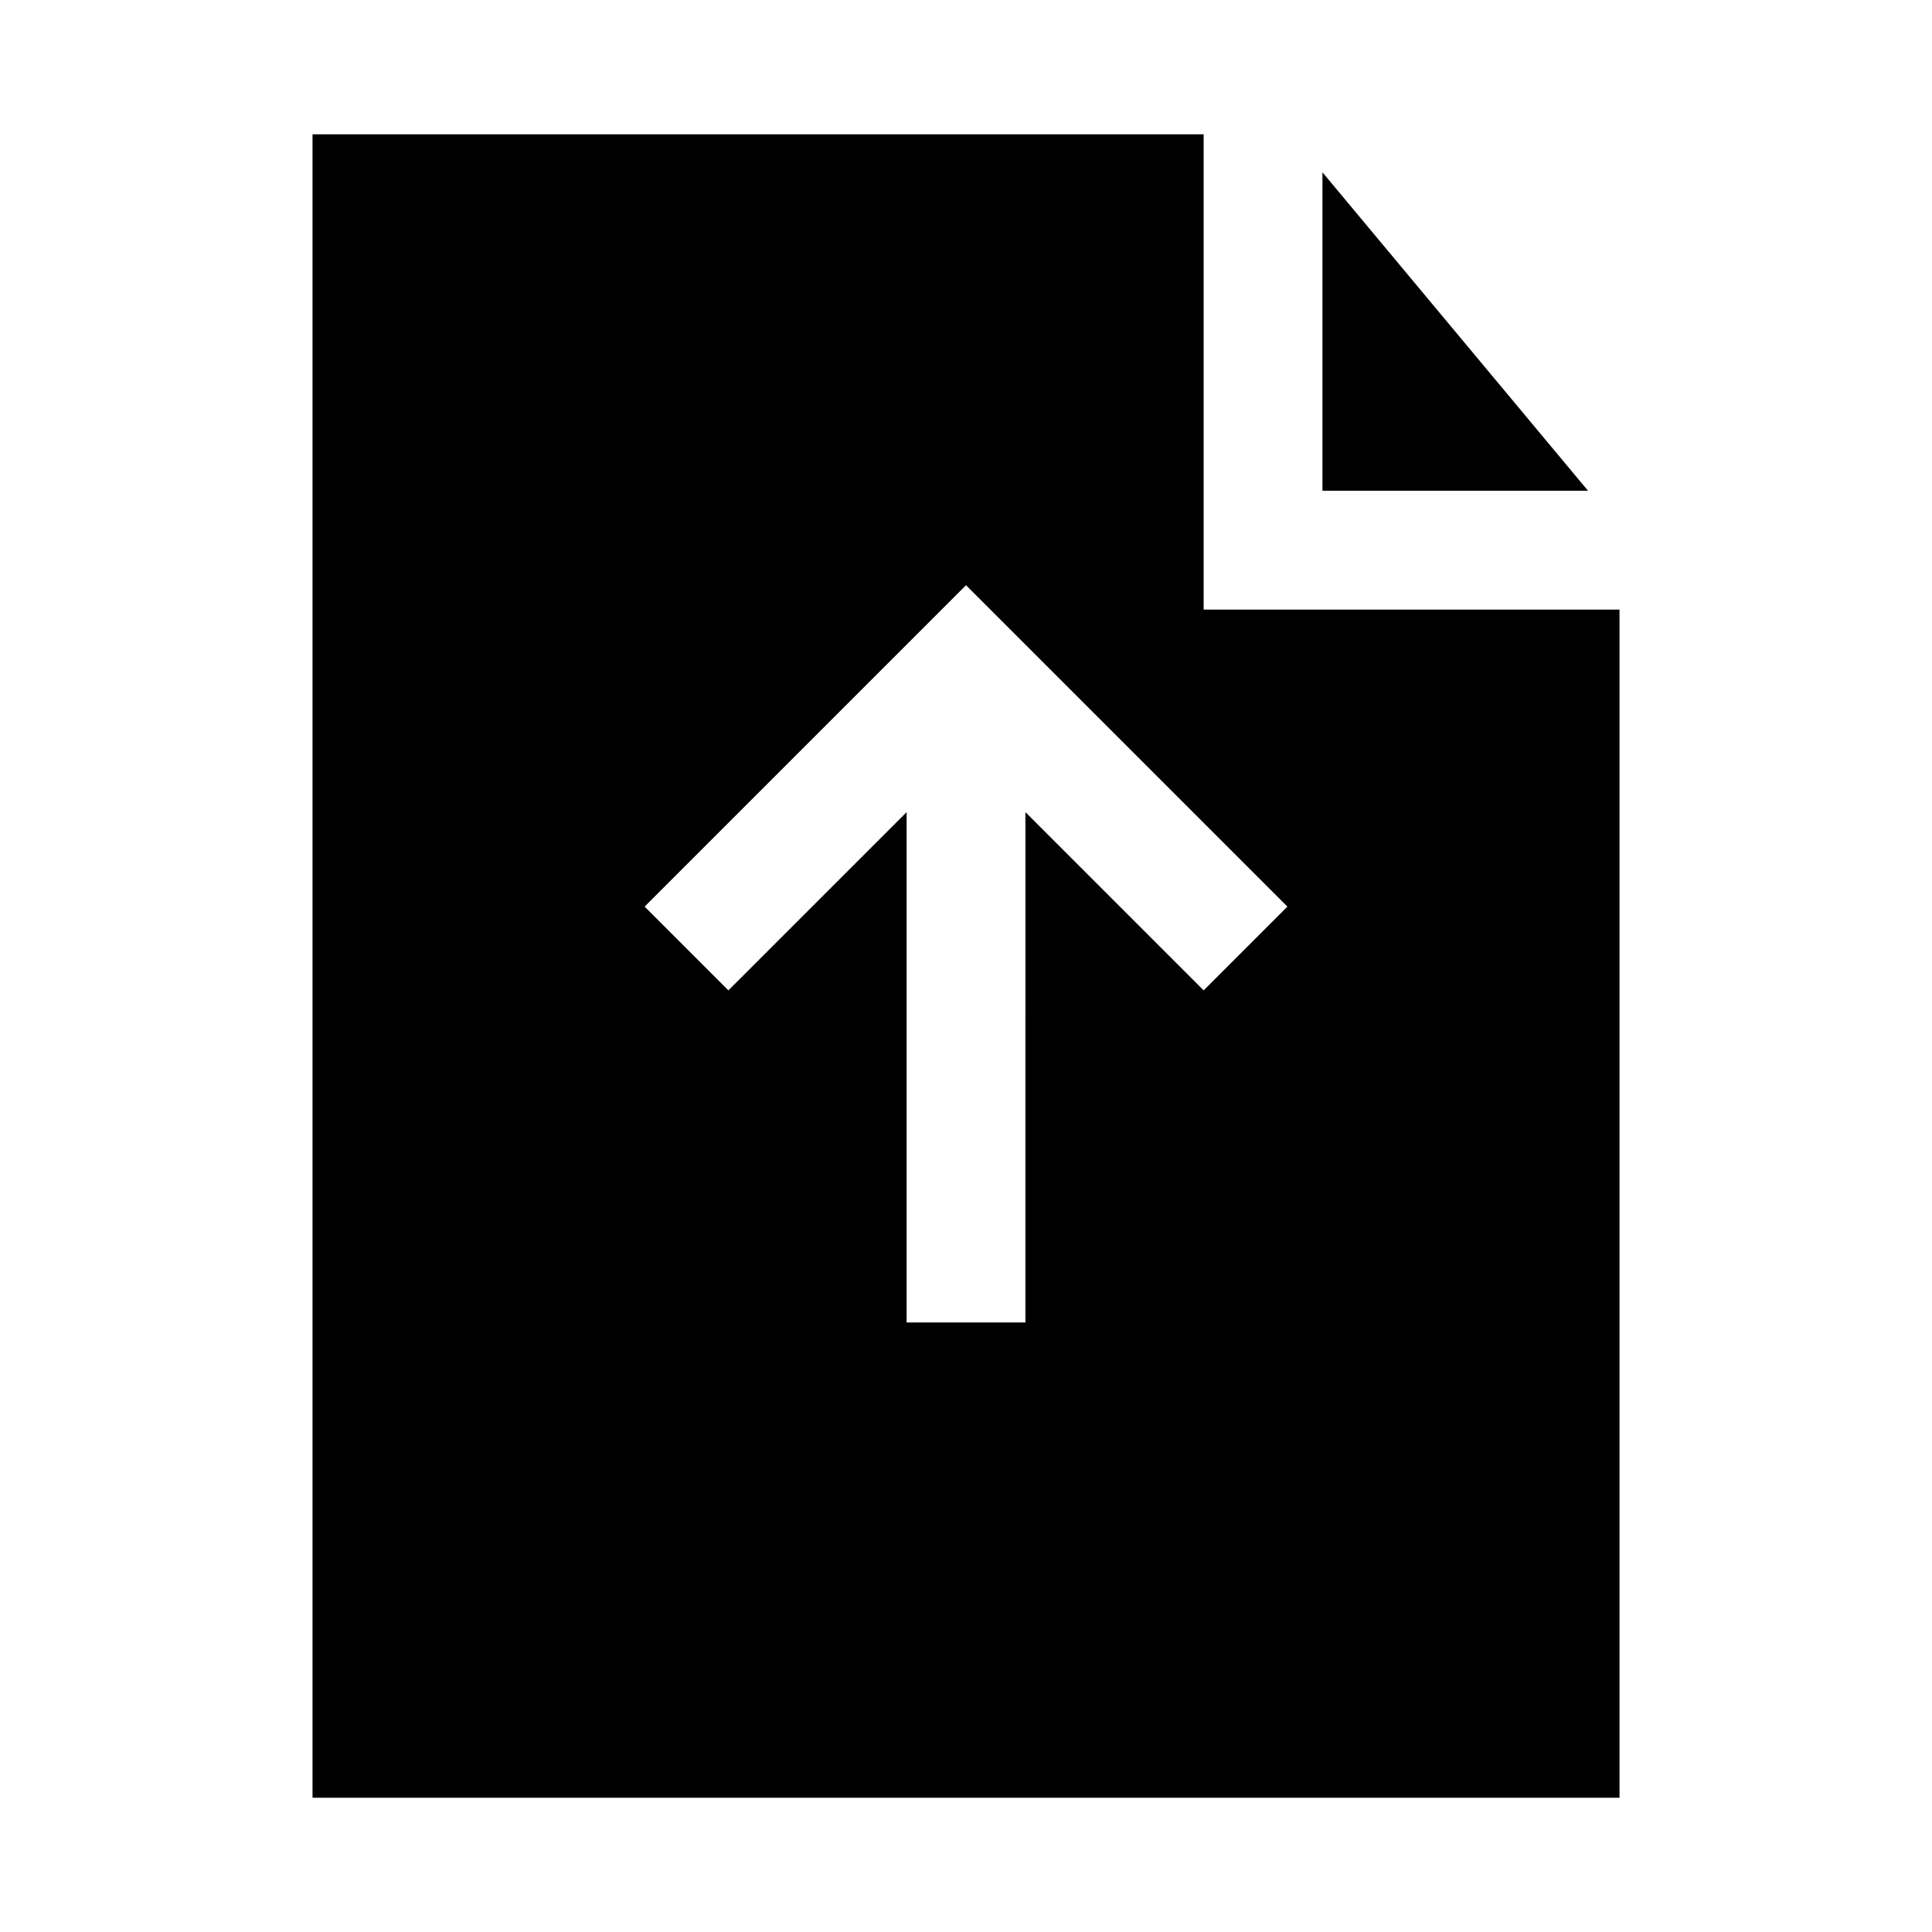 <?xml version="1.0" encoding="UTF-8"?>
<!-- Uploaded to: SVG Repo, www.svgrepo.com, Generator: SVG Repo Mixer Tools -->
<svg fill="#000000" width="800px" height="800px" version="1.1" viewBox="144 144 512 512" xmlns="http://www.w3.org/2000/svg">
 <g>
  <path d="m494.46 189.66v84.391h70.379z"/>
  <path d="m462.98 305.54v-125.95h-236.16v440.83h346.37v-314.88zm0 100.92-47.23-47.23-0.004 135.24h-31.488v-135.24l-47.23 47.23-22.199-22.199 85.176-85.176 85.172 85.176z"/>
 </g>
</svg>